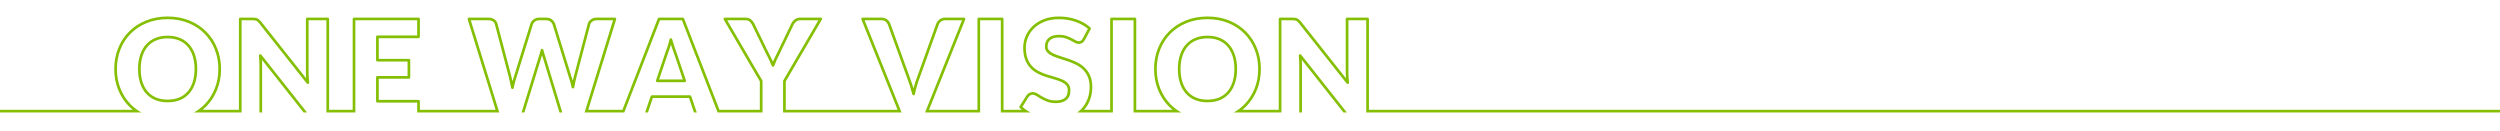 <?xml version="1.0" encoding="UTF-8" standalone="no"?>
<!DOCTYPE svg PUBLIC "-//W3C//DTD SVG 1.1//EN" "http://www.w3.org/Graphics/SVG/1.1/DTD/svg11.dtd">
<svg width="100%" height="100%" viewBox="0 0 1924 101" version="1.1" xmlns="http://www.w3.org/2000/svg" xmlns:xlink="http://www.w3.org/1999/xlink" xml:space="preserve" xmlns:serif="http://www.serif.com/" style="fill-rule:evenodd;clip-rule:evenodd;stroke-linejoin:round;stroke-miterlimit:2;">
    <g transform="matrix(1,0,0,1,0,-4288)">
        <g id="EXPORT-NEON" serif:id="EXPORT NEON" transform="matrix(1,0,0,0.291,-0.023,3138.15)">
            <rect x="0.023" y="3950.71" width="1924" height="343.508" style="fill:none;"/>
            <clipPath id="_clip1">
                <rect x="0.023" y="3950.71" width="1924" height="343.508"/>
            </clipPath>
            <g clip-path="url(#_clip1)">
                <g transform="matrix(1,0,0,3.435,0.023,-22040.6)">
                    <path d="M986.204,7653.4L949.458,7653.4C952.505,7651.72 955.215,7649.68 957.585,7647.27C960.982,7643.82 963.615,7639.77 965.485,7635.1C967.36,7630.42 968.295,7625.36 968.295,7619.93C968.295,7614.52 967.36,7609.48 965.485,7604.8C963.615,7600.14 960.983,7596.09 957.587,7592.66C954.189,7589.23 950.094,7586.53 945.306,7584.55C940.503,7582.57 935.174,7581.59 929.321,7581.59C923.466,7581.59 918.127,7582.56 913.305,7584.53C908.5,7586.48 904.389,7589.18 900.974,7592.61C897.561,7596.04 894.921,7600.09 893.051,7604.75C891.176,7609.43 890.241,7614.49 890.241,7619.93C890.241,7625.36 891.176,7630.42 893.051,7635.1C894.921,7639.77 897.562,7643.82 900.976,7647.27C903.359,7649.68 906.081,7651.72 909.141,7653.4L872.385,7653.4L872.385,7582.43C872.385,7582.43 856.472,7582.43 856.472,7582.43L856.472,7653.4L828.995,7653.4C829.949,7652.72 830.833,7651.98 831.648,7651.18C833.891,7648.97 835.603,7646.38 836.783,7643.41C837.971,7640.43 838.562,7637.22 838.562,7633.79C838.562,7630.74 838.104,7628.14 837.166,7625.98C836.234,7623.83 835.014,7622.01 833.499,7620.51C831.972,7619 830.227,7617.76 828.264,7616.78C826.238,7615.78 824.168,7614.9 822.055,7614.16C819.919,7613.41 817.826,7612.72 815.778,7612.11C813.662,7611.48 811.781,7610.78 810.135,7610.02C808.398,7609.22 807,7608.26 805.932,7607.15C804.757,7605.94 804.157,7604.41 804.157,7602.56C804.157,7599.8 805.11,7597.61 806.976,7595.98C808.77,7594.42 811.484,7593.58 815.15,7593.58C817.216,7593.58 819.055,7593.86 820.67,7594.4C822.248,7594.94 823.65,7595.53 824.879,7596.19C826.064,7596.83 827.125,7597.41 828.062,7597.92C828.821,7598.33 829.524,7598.56 830.182,7598.56C830.847,7598.56 831.397,7598.43 831.819,7598.12C832.304,7597.77 832.757,7597.24 833.198,7596.54L837.24,7588.98C836.069,7587.98 834.77,7587.06 833.341,7586.24C831.646,7585.26 829.823,7584.42 827.871,7583.72C825.918,7583.02 823.852,7582.49 821.676,7582.13C819.49,7581.77 817.244,7581.59 814.938,7581.59C810.847,7581.59 807.215,7582.2 804.045,7583.45C800.897,7584.68 798.238,7586.33 796.073,7588.39C793.921,7590.44 792.289,7592.78 791.179,7595.4C790.07,7598.02 789.515,7600.71 789.515,7603.46C789.515,7606.91 789.976,7609.81 790.921,7612.15C791.854,7614.47 793.074,7616.4 794.59,7617.95C796.112,7619.51 797.843,7620.76 799.783,7621.72C801.784,7622.7 803.836,7623.53 805.94,7624.2C808.078,7624.88 810.165,7625.51 812.198,7626.07C814.305,7626.65 816.184,7627.32 817.836,7628.08C819.587,7628.89 820.996,7629.92 822.074,7631.15C823.218,7632.46 823.814,7634.14 823.814,7636.23C823.814,7639.72 822.742,7642.24 820.72,7643.85C818.764,7645.4 816.032,7646.22 812.503,7646.22C809.961,7646.22 807.757,7645.85 805.888,7645.14C804.061,7644.45 802.445,7643.68 801.039,7642.84C799.674,7642.02 798.451,7641.28 797.37,7640.61C796.478,7640.05 795.597,7639.76 794.719,7639.76C794.098,7639.76 793.525,7639.91 792.998,7640.22C792.452,7640.54 792.006,7640.94 791.667,7641.41C791.667,7641.41 786.843,7649.04 786.843,7649.04C788.168,7650.27 789.685,7651.4 791.393,7652.43C791.949,7652.77 792.515,7653.09 793.092,7653.4L770.229,7653.4L770.229,7582.43C770.229,7582.43 754.316,7582.43 754.316,7582.43L754.316,7653.4L711.909,7653.4L740.354,7582.43L727.391,7582.43C726.168,7582.43 725.135,7582.74 724.305,7583.4C723.465,7584.06 722.87,7584.8 722.543,7585.62L707.729,7626.89C707.725,7626.9 707.722,7626.91 707.718,7626.92C707.023,7628.69 706.372,7630.63 705.764,7632.73C705.153,7634.85 704.604,7637.05 704.115,7639.36C704.015,7639.83 703.602,7640.17 703.119,7640.18C702.635,7640.19 702.208,7639.87 702.087,7639.4C701.492,7637.09 700.862,7634.87 700.197,7632.76C699.534,7630.65 698.854,7628.7 698.157,7626.92C698.153,7626.91 698.15,7626.9 698.147,7626.9C698.147,7626.9 683.233,7585.64 683.23,7585.64C682.81,7584.69 682.201,7583.91 681.4,7583.31C680.609,7582.71 679.561,7582.43 678.272,7582.43C678.272,7582.43 665.414,7582.43 665.414,7582.43L693.859,7653.4L602.651,7653.4L602.651,7629.19C602.651,7629 602.7,7628.82 602.793,7628.66C602.793,7628.66 629.824,7582.43 629.824,7582.43C629.824,7582.43 615.761,7582.43 615.761,7582.43C615.152,7582.43 614.593,7582.52 614.086,7582.71C613.573,7582.9 613.117,7583.15 612.722,7583.46C612.317,7583.77 611.964,7584.12 611.664,7584.52C611.352,7584.92 611.086,7585.32 610.866,7585.73L600.079,7608.15C600.073,7608.16 600.067,7608.18 600.061,7608.19C599.155,7609.89 598.362,7611.51 597.683,7613.02C597.007,7614.53 596.41,7616.03 595.89,7617.52C595.746,7617.93 595.359,7618.21 594.921,7618.22C594.483,7618.22 594.089,7617.95 593.933,7617.54C593.378,7616.09 592.737,7614.61 592.01,7613.1C591.273,7611.57 590.448,7609.93 589.536,7608.18C589.532,7608.17 589.527,7608.16 589.523,7608.15C589.523,7608.15 578.628,7585.73 578.622,7585.72C578.095,7584.73 577.441,7583.92 576.654,7583.29C575.916,7582.7 574.901,7582.43 573.628,7582.43C573.628,7582.43 559.671,7582.43 559.671,7582.43L586.701,7628.66C586.795,7628.82 586.844,7629 586.844,7629.19L586.844,7653.4L552.272,7653.4L524.801,7582.43C524.801,7582.43 507.914,7582.43 507.914,7582.43L480.443,7653.4L449.889,7653.4L471.807,7582.43L459.14,7582.43C457.899,7582.43 456.831,7582.75 455.945,7583.4C455.102,7584.01 454.548,7584.72 454.322,7585.53C454.322,7585.53 443.739,7625.74 443.739,7625.74C443.425,7626.97 443.12,7628.27 442.823,7629.65C442.526,7631.03 442.237,7632.51 441.957,7634.08C441.87,7634.57 441.444,7634.94 440.944,7634.94C440.444,7634.95 440.01,7634.6 439.911,7634.11C439.287,7631.02 438.526,7628.27 437.626,7625.85C437.619,7625.83 437.613,7625.81 437.607,7625.79C437.607,7625.79 425.239,7585.62 425.237,7585.61C424.817,7584.68 424.211,7583.91 423.417,7583.31C422.626,7582.71 421.578,7582.43 420.289,7582.43C420.289,7582.43 414.996,7582.43 414.996,7582.43C413.763,7582.43 412.709,7582.75 411.843,7583.41C410.996,7584.06 410.425,7584.77 410.166,7585.57L397.676,7625.79C397.672,7625.81 397.668,7625.82 397.663,7625.83C396.761,7628.36 396,7631.26 395.376,7634.52C395.282,7635.01 394.854,7635.36 394.355,7635.36C393.856,7635.36 393.426,7635.01 393.33,7634.52C393.014,7632.9 392.697,7631.35 392.381,7629.85C392.067,7628.37 391.752,7627 391.438,7625.74C391.438,7625.74 380.855,7585.53 380.855,7585.53C380.604,7584.61 380.062,7583.87 379.239,7583.31C378.356,7582.71 377.25,7582.43 375.933,7582.43C375.933,7582.43 362.313,7582.43 362.313,7582.43L384.231,7653.4L321.061,7653.4L321.061,7645.79L290.45,7645.79C289.875,7645.79 289.409,7645.32 289.409,7644.75L289.409,7626.38C289.409,7625.81 289.875,7625.34 290.45,7625.34C290.45,7625.34 313.651,7625.34 313.651,7625.34C313.651,7625.34 313.651,7614.19 313.651,7614.19L290.45,7614.19C289.875,7614.19 289.409,7613.73 289.409,7613.15L289.409,7595.15C289.409,7594.58 289.875,7594.11 290.45,7594.11C290.45,7594.11 321.061,7594.11 321.061,7594.11C321.061,7594.11 321.061,7582.43 321.061,7582.43C321.061,7582.43 273.495,7582.43 273.495,7582.43L273.495,7653.4L251.193,7653.4L251.193,7582.43L237.503,7582.43L237.503,7622.2C237.503,7623.42 237.538,7624.72 237.607,7626.09C237.677,7627.46 237.798,7628.88 237.972,7630.34C238.027,7630.8 237.768,7631.24 237.338,7631.42C236.907,7631.6 236.41,7631.47 236.121,7631.11C236.121,7631.11 199.447,7584.8 199.442,7584.79C198.99,7584.25 198.588,7583.81 198.233,7583.49C197.929,7583.21 197.613,7582.99 197.282,7582.84C196.947,7582.69 196.568,7582.59 196.149,7582.53C195.657,7582.47 195.05,7582.43 194.328,7582.43C194.328,7582.43 185.948,7582.43 185.948,7582.43L185.948,7653.4L149.202,7653.4C152.25,7651.72 154.959,7649.68 157.329,7647.27C160.726,7643.82 163.359,7639.77 165.229,7635.1C167.104,7630.42 168.039,7625.36 168.039,7619.93C168.039,7614.52 167.104,7609.48 165.229,7604.8C163.359,7600.14 160.727,7596.09 157.331,7592.66C153.933,7589.23 149.838,7586.53 145.05,7584.55C140.247,7582.57 134.918,7581.59 129.065,7581.59C123.21,7581.59 117.871,7582.56 113.05,7584.53C108.245,7586.48 104.133,7589.18 100.718,7592.61C97.305,7596.04 94.665,7600.09 92.795,7604.75C90.92,7609.43 89.986,7614.49 89.986,7619.93C89.986,7625.36 90.92,7630.42 92.795,7635.1C94.665,7639.77 97.306,7643.82 100.72,7647.27C103.103,7649.68 105.825,7651.72 108.886,7653.4L0,7653.4L0,7651.32L102.075,7651.32C101.084,7650.51 100.139,7649.65 99.24,7648.74C95.631,7645.09 92.838,7640.81 90.862,7635.88C88.891,7630.96 87.902,7625.64 87.902,7619.93C87.902,7614.21 88.891,7608.9 90.862,7603.98C92.838,7599.04 95.633,7594.77 99.241,7591.14C102.849,7587.51 107.188,7584.66 112.264,7582.6C117.323,7580.54 122.922,7579.5 129.065,7579.5C135.21,7579.5 140.802,7580.55 145.844,7582.63C150.901,7584.71 155.222,7587.57 158.811,7591.19C162.402,7594.82 165.186,7599.1 167.163,7604.03C169.134,7608.95 170.122,7614.25 170.122,7619.93C170.122,7625.64 169.134,7630.96 167.163,7635.88C165.187,7640.81 162.403,7645.09 158.813,7648.74C157.917,7649.65 156.976,7650.51 155.989,7651.32L183.865,7651.32L183.865,7581.39C183.865,7580.82 184.332,7580.35 184.907,7580.35L194.328,7580.35C195.159,7580.35 195.858,7580.39 196.425,7580.47C197.064,7580.55 197.638,7580.71 198.15,7580.95C198.666,7581.18 199.161,7581.52 199.634,7581.94C200.052,7582.32 200.529,7582.84 201.061,7583.48C201.065,7583.49 201.069,7583.49 201.073,7583.5C201.073,7583.5 235.577,7627.06 235.577,7627.06C235.558,7626.77 235.541,7626.48 235.527,7626.2C235.455,7624.78 235.419,7623.45 235.419,7622.2L235.419,7581.39C235.419,7580.82 235.886,7580.35 236.461,7580.35L252.234,7580.35C252.81,7580.35 253.276,7580.82 253.276,7581.39L253.276,7651.32L271.412,7651.32L271.412,7581.39C271.412,7580.82 271.879,7580.35 272.454,7580.35L322.103,7580.35C322.678,7580.35 323.144,7580.82 323.144,7581.39L323.144,7595.15C323.144,7595.73 322.678,7596.2 322.103,7596.2L291.492,7596.2L291.492,7612.11L314.692,7612.11C315.268,7612.11 315.734,7612.57 315.734,7613.15L315.734,7626.38C315.734,7626.96 315.268,7627.43 314.692,7627.43C314.692,7627.43 291.492,7627.43 291.492,7627.43C291.492,7627.43 291.492,7643.71 291.492,7643.71L322.103,7643.71C322.678,7643.71 323.144,7644.18 323.144,7644.75L323.144,7651.32L381.407,7651.32L359.905,7581.7C359.808,7581.38 359.866,7581.04 360.062,7580.77C360.259,7580.51 360.57,7580.35 360.901,7580.35L375.933,7580.35C377.721,7580.35 379.209,7580.78 380.408,7581.59C381.666,7582.44 382.482,7583.57 382.866,7584.98L393.455,7625.22C393.456,7625.22 393.457,7625.23 393.458,7625.23C393.774,7626.49 394.089,7627.87 394.405,7629.36C394.799,7627.86 395.228,7626.46 395.693,7625.15L408.178,7584.95C408.179,7584.94 408.18,7584.94 408.182,7584.94C408.558,7583.77 409.345,7582.7 410.579,7581.76C411.795,7580.83 413.264,7580.35 414.996,7580.35L420.289,7580.35C422.105,7580.35 423.562,7580.8 424.677,7581.65C425.771,7582.48 426.604,7583.54 427.171,7584.84C427.187,7584.88 427.201,7584.91 427.212,7584.95C427.212,7584.95 439.59,7625.15 439.588,7625.14C440.035,7626.35 440.45,7627.64 440.831,7629C441.12,7627.67 441.417,7626.41 441.722,7625.22L452.31,7584.99C452.311,7584.99 452.312,7584.98 452.313,7584.98C452.653,7583.75 453.439,7582.65 454.713,7581.72C455.943,7580.81 457.417,7580.35 459.14,7580.35L473.219,7580.35C473.55,7580.35 473.861,7580.51 474.057,7580.77C474.254,7581.04 474.312,7581.38 474.214,7581.7L452.713,7651.32L479.016,7651.32L506.229,7581.02C506.384,7580.61 506.77,7580.35 507.2,7580.35L525.514,7580.35C525.945,7580.35 526.331,7580.61 526.486,7581.02L553.699,7651.32L584.761,7651.32L584.761,7629.47L556.956,7581.92C556.767,7581.6 556.766,7581.2 556.951,7580.87C557.137,7580.55 557.482,7580.35 557.855,7580.35L573.628,7580.35C575.461,7580.35 576.898,7580.81 577.96,7581.66C578.965,7582.47 579.806,7583.51 580.476,7584.77C580.482,7584.78 580.488,7584.79 580.493,7584.8C580.493,7584.8 591.391,7607.23 591.388,7607.23C592.309,7609 593.142,7610.65 593.886,7612.19C594.231,7612.91 594.557,7613.62 594.865,7614.32C595.154,7613.61 595.459,7612.89 595.782,7612.17C596.476,7610.62 597.286,7608.97 598.211,7607.23L609,7584.8C609.007,7584.79 609.014,7584.78 609.021,7584.76C609.294,7584.26 609.624,7583.75 610.013,7583.24C610.418,7582.72 610.895,7582.24 611.443,7581.81C612,7581.38 612.638,7581.03 613.36,7580.76C614.088,7580.49 614.888,7580.35 615.761,7580.35L631.64,7580.35C632.013,7580.35 632.358,7580.55 632.544,7580.87C632.729,7581.2 632.728,7581.6 632.539,7581.92L604.734,7629.47L604.734,7651.32L690.78,7651.32L662.908,7581.78C662.779,7581.46 662.818,7581.1 663.012,7580.81C663.206,7580.52 663.529,7580.35 663.875,7580.35L678.272,7580.35C680.088,7580.35 681.545,7580.8 682.66,7581.65C683.754,7582.48 684.587,7583.54 685.154,7584.84C685.163,7584.86 685.172,7584.88 685.18,7584.9C685.18,7584.9 700.101,7626.18 700.101,7626.18C700.814,7627.99 701.508,7629.98 702.184,7632.13C702.468,7633.03 702.746,7633.96 703.017,7634.89C703.255,7633.96 703.504,7633.05 703.763,7632.15C704.388,7629.99 705.058,7628 705.773,7626.18L720.588,7584.9C720.592,7584.89 720.596,7584.89 720.599,7584.88C721.05,7583.73 721.847,7582.69 723.014,7581.77C724.195,7580.83 725.651,7580.35 727.391,7580.35L741.894,7580.35C742.24,7580.35 742.563,7580.52 742.757,7580.81C742.951,7581.1 742.99,7581.46 742.861,7581.78L714.989,7651.32L752.233,7651.32L752.233,7581.39C752.233,7580.82 752.699,7580.35 753.274,7580.35L771.271,7580.35C771.846,7580.35 772.312,7580.82 772.312,7581.39L772.312,7651.32L786.271,7651.32C785.747,7650.87 785.247,7650.41 784.772,7649.93C784.428,7649.59 784.368,7649.05 784.629,7648.64L789.922,7640.28C789.931,7640.26 789.941,7640.25 789.951,7640.23C790.457,7639.52 791.118,7638.91 791.94,7638.43C792.79,7637.93 793.716,7637.67 794.719,7637.67C795.958,7637.67 797.212,7638.05 798.472,7638.84C799.543,7639.51 800.755,7640.24 802.108,7641.05C803.418,7641.83 804.925,7642.55 806.628,7643.19C808.287,7643.82 810.247,7644.13 812.503,7644.13C815.467,7644.13 817.782,7643.52 819.425,7642.21C821.002,7640.96 821.73,7638.95 821.73,7636.23C821.73,7634.71 821.338,7633.47 820.506,7632.52C819.607,7631.49 818.423,7630.65 816.963,7629.98C815.404,7629.26 813.631,7628.62 811.644,7628.07C809.584,7627.51 807.472,7626.88 805.305,7626.18C803.104,7625.48 800.957,7624.61 798.864,7623.59C796.711,7622.53 794.79,7621.14 793.101,7619.41C791.406,7617.68 790.032,7615.52 788.989,7612.93C787.958,7610.37 787.431,7607.22 787.431,7603.46C787.431,7600.43 788.04,7597.47 789.26,7594.59C790.48,7591.71 792.27,7589.14 794.635,7586.88C796.986,7584.64 799.867,7582.85 803.283,7581.51C806.676,7580.18 810.56,7579.5 814.938,7579.5C817.361,7579.5 819.72,7579.69 822.016,7580.07C824.321,7580.45 826.507,7581.02 828.576,7581.76C830.647,7582.51 832.582,7583.4 834.381,7584.43C836.197,7585.48 837.821,7586.66 839.252,7587.98C839.6,7588.31 839.688,7588.82 839.464,7589.24L835.018,7597.55C835.007,7597.57 834.995,7597.59 834.982,7597.61C834.37,7598.59 833.718,7599.32 833.044,7599.81C832.302,7600.35 831.352,7600.64 830.182,7600.64C829.217,7600.64 828.174,7600.36 827.062,7599.75C826.129,7599.24 825.073,7598.66 823.893,7598.03C822.758,7597.42 821.461,7596.87 820.004,7596.38C818.585,7595.9 816.966,7595.67 815.15,7595.67C812.111,7595.67 809.832,7596.26 808.344,7597.55C806.928,7598.79 806.241,7600.46 806.241,7602.56C806.241,7603.82 806.629,7604.87 807.43,7605.7C808.338,7606.65 809.533,7607.45 811.008,7608.13C812.573,7608.85 814.362,7609.51 816.375,7610.11C818.455,7610.74 820.579,7611.43 822.748,7612.19C824.94,7612.97 827.087,7613.87 829.189,7614.92C831.355,7615.99 833.28,7617.36 834.964,7619.03C836.66,7620.7 838.033,7622.74 839.077,7625.15C840.115,7627.54 840.646,7630.42 840.646,7633.79C840.646,7637.49 840.002,7640.96 838.719,7644.18C837.663,7646.84 836.216,7649.22 834.38,7651.32L854.388,7651.32L854.388,7581.39C854.388,7580.82 854.855,7580.35 855.43,7580.35L873.426,7580.35C874.002,7580.35 874.468,7580.82 874.468,7581.39L874.468,7651.32L902.331,7651.32C901.34,7650.51 900.395,7649.65 899.495,7648.74C895.887,7645.09 893.094,7640.81 891.117,7635.88C889.146,7630.96 888.158,7625.64 888.158,7619.93C888.158,7614.21 889.146,7608.9 891.117,7603.98C893.094,7599.04 895.888,7594.77 899.497,7591.14C903.105,7587.51 907.444,7584.66 912.52,7582.6C917.578,7580.54 923.178,7579.5 929.321,7579.5C935.465,7579.5 941.058,7580.55 946.1,7582.63C951.157,7584.71 955.478,7587.57 959.067,7591.19C962.657,7594.82 965.442,7599.1 967.419,7604.03C969.39,7608.95 970.378,7614.25 970.378,7619.93C970.378,7625.64 969.39,7630.96 967.419,7635.88C965.443,7640.81 962.658,7645.09 959.069,7648.74C958.173,7649.65 957.232,7650.51 956.245,7651.32L984.121,7651.32L984.121,7581.39C984.121,7580.82 984.587,7580.35 985.163,7580.35L994.584,7580.35C995.415,7580.35 996.114,7580.39 996.68,7580.47C997.32,7580.55 997.894,7580.71 998.406,7580.95C998.921,7581.18 999.417,7581.52 999.89,7581.94C1000.31,7582.32 1000.78,7582.84 1001.32,7583.48C1001.32,7583.49 1001.33,7583.49 1001.33,7583.5C1001.33,7583.5 1035.83,7627.06 1035.83,7627.06C1035.81,7626.77 1035.8,7626.48 1035.78,7626.2C1035.71,7624.78 1035.67,7623.45 1035.67,7622.2L1035.67,7581.39C1035.67,7580.82 1036.14,7580.35 1036.72,7580.35L1052.49,7580.35C1053.07,7580.35 1053.53,7580.82 1053.53,7581.39L1053.53,7651.32L1924,7651.32L1924,7653.4L1051.45,7653.4L1051.45,7582.43L1037.76,7582.43C1037.76,7582.43 1037.76,7622.2 1037.76,7622.2C1037.76,7623.42 1037.79,7624.72 1037.86,7626.09C1037.93,7627.46 1038.05,7628.88 1038.23,7630.34C1038.28,7630.8 1038.02,7631.24 1037.59,7631.42C1037.16,7631.6 1036.67,7631.47 1036.38,7631.11C1036.38,7631.11 999.703,7584.8 999.698,7584.79C999.246,7584.25 998.844,7583.81 998.489,7583.49C998.185,7583.21 997.869,7582.99 997.538,7582.84C997.202,7582.69 996.824,7582.59 996.405,7582.53C995.913,7582.47 995.306,7582.43 994.584,7582.43C994.584,7582.43 986.204,7582.43 986.204,7582.43L986.204,7653.4ZM199.638,7653.4L199.638,7617.17C199.638,7616.06 199.612,7614.86 199.56,7613.59C199.508,7612.32 199.412,7611.01 199.273,7609.66C199.226,7609.2 199.489,7608.76 199.918,7608.59C200.347,7608.41 200.84,7608.54 201.127,7608.9C201.127,7608.9 230.058,7645.5 236.303,7653.4L233.647,7653.4C226.075,7643.82 201.613,7612.88 201.613,7612.88C201.623,7613.09 201.633,7613.3 201.641,7613.51C201.695,7614.81 201.722,7616.03 201.722,7617.17L201.722,7653.4L199.638,7653.4ZM401.4,7653.4L414.635,7610.41C414.642,7610.39 414.649,7610.37 414.657,7610.35C414.929,7609.63 415.183,7608.84 415.42,7607.98C415.665,7607.09 415.91,7606.15 416.155,7605.17C416.271,7604.71 416.688,7604.38 417.166,7604.38C417.644,7604.38 418.06,7604.71 418.176,7605.17C418.421,7606.15 418.666,7607.09 418.911,7607.98C419.149,7608.84 419.403,7609.63 419.674,7610.35C419.683,7610.37 419.691,7610.39 419.698,7610.41L432.741,7653.4L430.564,7653.4C426.768,7640.89 417.715,7611.05 417.717,7611.06C417.526,7610.56 417.341,7610.01 417.166,7609.44C416.991,7610.01 416.807,7610.55 416.617,7611.05L403.58,7653.4L401.4,7653.4ZM496.466,7653.4L500.709,7640.87C500.852,7640.45 501.249,7640.16 501.696,7640.16L531.019,7640.16C531.466,7640.16 531.863,7640.45 532.006,7640.87C532.006,7640.87 535.242,7650.43 536.249,7653.4L534.049,7653.4L530.272,7642.24C530.272,7642.24 502.443,7642.24 502.443,7642.24L498.666,7653.4L496.466,7653.4ZM999.894,7653.4L999.894,7617.17C999.894,7616.06 999.868,7614.86 999.816,7613.59C999.764,7612.32 999.668,7611.01 999.529,7609.66C999.482,7609.2 999.745,7608.76 1000.17,7608.59C1000.6,7608.41 1001.1,7608.54 1001.38,7608.9C1001.38,7608.9 1030.31,7645.5 1036.56,7653.4L1033.9,7653.4C1026.33,7643.82 1001.87,7612.88 1001.87,7612.88C1001.88,7613.09 1001.89,7613.3 1001.9,7613.51C1001.95,7614.81 1001.98,7616.03 1001.98,7617.17L1001.98,7653.4L999.894,7653.4ZM151.808,7619.93C151.808,7616 151.295,7612.46 150.276,7609.31C149.241,7606.11 147.748,7603.41 145.808,7601.19C143.851,7598.95 141.458,7597.24 138.626,7596.05C135.826,7594.87 132.64,7594.27 129.065,7594.27C125.456,7594.27 122.244,7594.87 119.427,7596.05C116.576,7597.24 114.173,7598.95 112.217,7601.19C110.276,7603.41 108.784,7606.11 107.749,7609.31C106.73,7612.46 106.216,7616 106.216,7619.93C106.216,7623.89 106.73,7627.45 107.749,7630.59C108.784,7633.79 110.276,7636.5 112.217,7638.71C114.175,7640.95 116.579,7642.66 119.432,7643.83C122.248,7644.99 125.458,7645.58 129.065,7645.58C132.638,7645.58 135.822,7644.99 138.621,7643.83C141.455,7642.66 143.85,7640.95 145.808,7638.71C147.748,7636.5 149.241,7633.79 150.276,7630.59C151.294,7627.45 151.808,7623.89 151.808,7619.93ZM952.064,7619.93C952.064,7616 951.55,7612.46 950.531,7609.31C949.497,7606.11 948.004,7603.41 946.063,7601.19C944.107,7598.95 941.714,7597.24 938.882,7596.05C936.082,7594.87 932.895,7594.27 929.321,7594.27C925.712,7594.27 922.5,7594.87 919.683,7596.05C916.832,7597.24 914.429,7598.95 912.473,7601.19C910.532,7603.41 909.04,7606.11 908.005,7609.31C906.986,7612.46 906.472,7616 906.472,7619.93C906.472,7623.89 906.986,7627.45 908.005,7630.59C909.04,7633.79 910.532,7636.5 912.473,7638.71C914.431,7640.95 916.835,7642.66 919.688,7643.83C922.504,7644.99 925.714,7645.58 929.321,7645.58C932.893,7645.58 936.078,7644.99 938.877,7643.83C941.711,7642.66 944.106,7640.95 946.063,7638.71C948.004,7636.5 949.497,7633.79 950.531,7630.59C951.55,7627.45 952.064,7623.89 952.064,7619.93ZM949.981,7619.93C949.981,7623.65 949.507,7626.99 948.549,7629.95C947.608,7632.86 946.26,7635.32 944.496,7637.34C942.748,7639.34 940.609,7640.86 938.079,7641.91C935.514,7642.97 932.594,7643.5 929.321,7643.5C926.012,7643.5 923.064,7642.97 920.481,7641.91C917.935,7640.86 915.788,7639.34 914.041,7637.34C912.276,7635.32 910.928,7632.86 909.987,7629.95C909.029,7626.99 908.555,7623.65 908.555,7619.93C908.555,7616.23 909.03,7612.91 909.987,7609.95C910.928,7607.04 912.276,7604.58 914.041,7602.56C915.789,7600.56 917.939,7599.03 920.487,7597.97C923.068,7596.89 926.014,7596.36 929.321,7596.36C932.592,7596.36 935.511,7596.89 938.074,7597.97C940.605,7599.03 942.747,7600.56 944.496,7602.56C946.26,7604.58 947.608,7607.04 948.549,7609.95C949.507,7612.91 949.981,7616.23 949.981,7619.93ZM149.725,7619.93C149.725,7623.65 149.251,7626.99 148.294,7629.95C147.352,7632.86 146.004,7635.32 144.24,7637.34C142.492,7639.34 140.353,7640.86 137.823,7641.91C135.259,7642.97 132.338,7643.5 129.065,7643.5C125.756,7643.5 122.809,7642.97 120.225,7641.91C117.68,7640.86 115.532,7639.34 113.785,7637.34C112.02,7635.32 110.672,7632.86 109.731,7629.95C108.774,7626.99 108.299,7623.65 108.299,7619.93C108.299,7616.23 108.774,7612.91 109.731,7609.95C110.672,7607.04 112.02,7604.58 113.785,7602.56C115.533,7600.56 117.683,7599.03 120.231,7597.97C122.812,7596.89 125.758,7596.36 129.065,7596.36C132.336,7596.36 135.255,7596.89 137.818,7597.97C140.35,7599.03 142.491,7600.56 144.24,7602.56C146.004,7604.58 147.352,7607.04 148.294,7609.95C149.251,7612.91 149.725,7616.23 149.725,7619.93ZM526.944,7630.07C527.279,7630.07 527.594,7629.91 527.79,7629.64C527.986,7629.36 528.038,7629.01 527.93,7628.7L520.785,7607.58C520.779,7607.56 520.773,7607.54 520.767,7607.53C520.244,7606.2 519.686,7604.64 519.093,7602.85C518.498,7601.04 517.902,7599.09 517.307,7596.99C517.178,7596.53 516.759,7596.22 516.286,7596.23C515.814,7596.24 515.406,7596.56 515.293,7597.02C514.77,7599.15 514.213,7601.12 513.621,7602.93C513.028,7604.74 512.471,7606.31 511.948,7607.63C511.942,7607.65 511.936,7607.67 511.93,7607.68L504.837,7628.7C504.73,7629.01 504.782,7629.36 504.978,7629.64C505.174,7629.91 505.489,7630.07 505.824,7630.07L526.944,7630.07ZM525.491,7627.99L507.275,7627.99C507.275,7627.99 513.896,7608.37 513.896,7608.37C514.429,7607.02 514.997,7605.42 515.601,7603.58C515.859,7602.79 516.111,7601.97 516.356,7601.12C516.609,7601.94 516.862,7602.73 517.115,7603.5C517.719,7605.33 518.288,7606.92 518.821,7608.27C518.819,7608.27 525.491,7627.99 525.491,7627.99L525.491,7627.99Z" style="fill:rgb(132,191,4);"/>
                </g>
            </g>
        </g>
    </g>
</svg>
